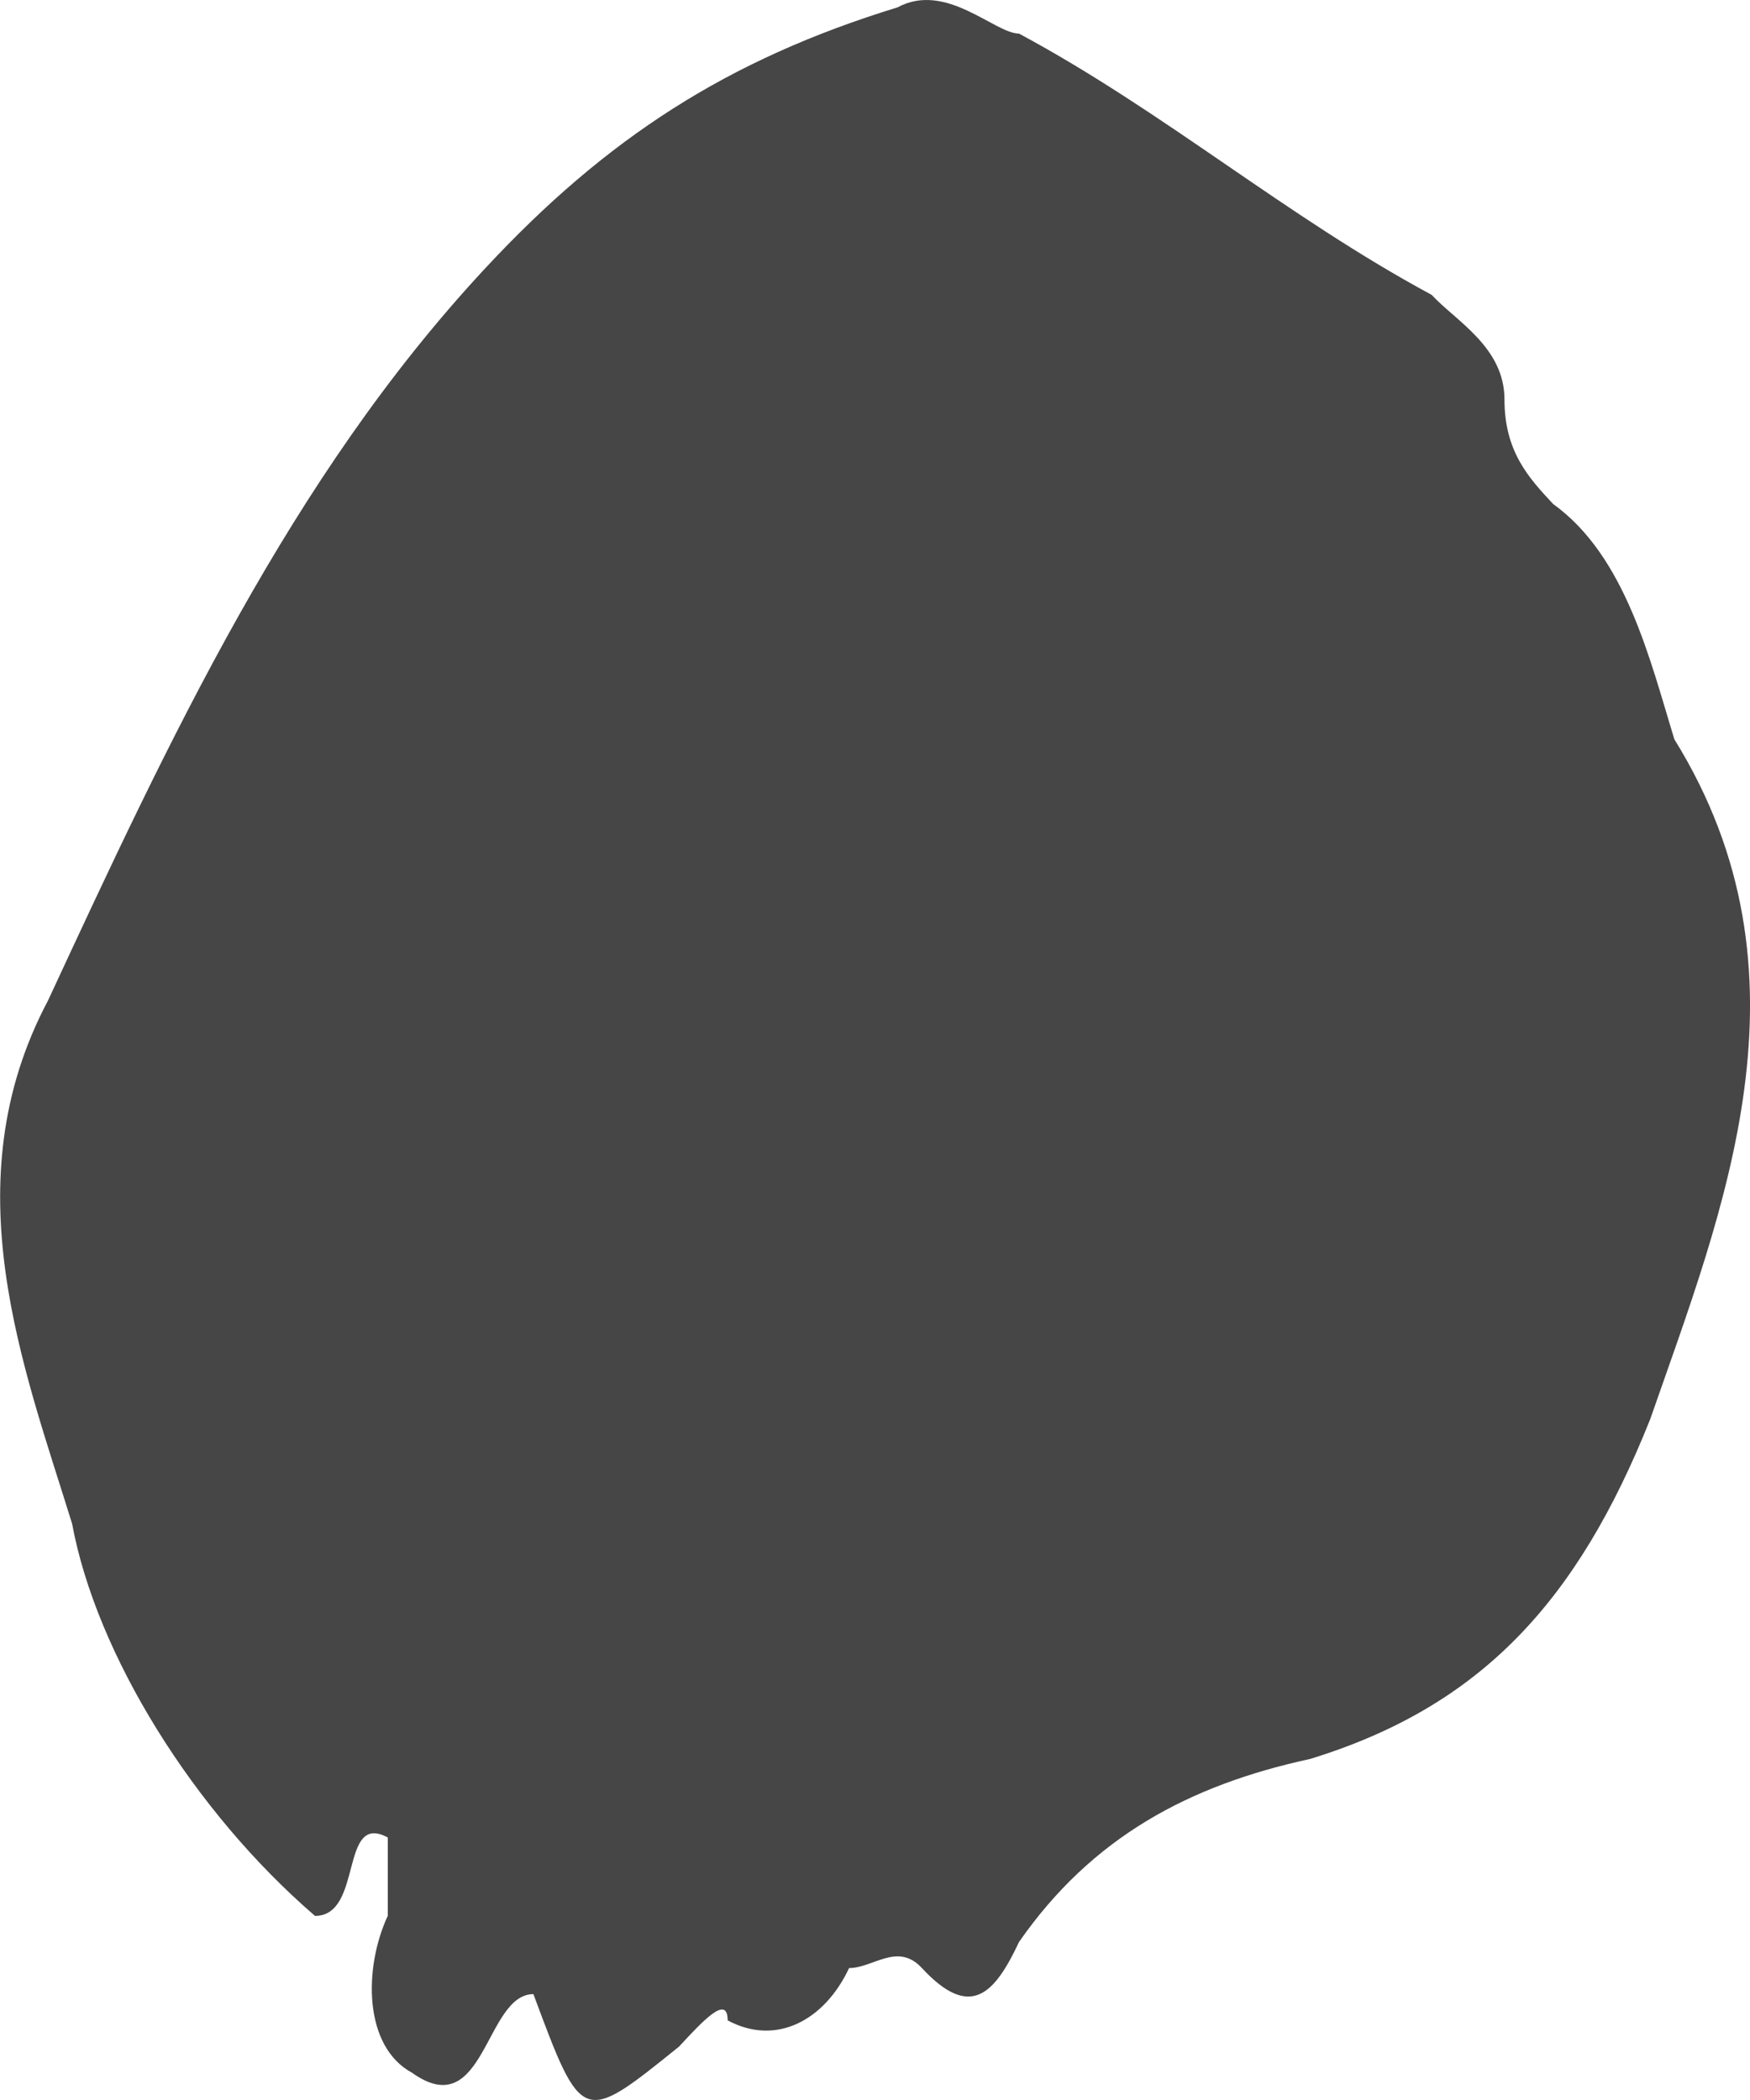 <svg width="10" height="12" xmlns="http://www.w3.org/2000/svg"><path d="M3.048 11.395c-.277 0-.277.747-.694.449-.277-.15-.277-.598-.138-.897V10.5c-.278-.15-.139.448-.416.448C1.106 10.35.55 9.453.412 8.707.135 7.81-.28 6.763.274 5.718.967 4.225 1.66 2.73 2.77 1.536 3.464.789 4.158.34 5.129.042c.277-.15.555.15.694.15.832.447 1.526 1.045 2.358 1.493.139.15.416.299.416.598 0 .298.139.448.278.597.416.299.555.897.693 1.345.833 1.344.278 2.689-.138 3.884-.417 1.046-.971 1.643-1.943 1.942-.693.15-1.248.448-1.664 1.046-.14.298-.278.448-.555.149-.139-.15-.278 0-.416 0-.14.299-.417.448-.694.299 0-.15-.139 0-.278.15-.554.447-.554.447-.832-.3z" fill="#464646" fill-rule="nonzero"/></svg>